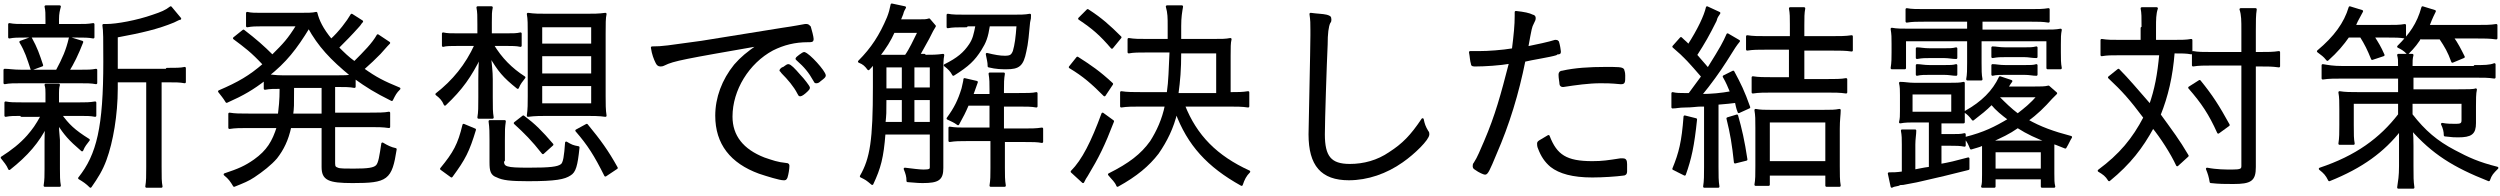 <?xml version="1.0" encoding="utf-8"?>
<!-- Generator: Adobe Illustrator 18.1.1, SVG Export Plug-In . SVG Version: 6.00 Build 0)  -->
<!DOCTYPE svg PUBLIC "-//W3C//DTD SVG 1.1//EN" "http://www.w3.org/Graphics/SVG/1.1/DTD/svg11.dtd">
<svg version="1.1" id="レイヤー_1" xmlns="http://www.w3.org/2000/svg" xmlns:xlink="http://www.w3.org/1999/xlink" preserveAspectRatio="none" x="0px"
	 y="0px" viewBox="0 0 268 21" enable-background="new 0 0 268 21" xml:space="preserve">
<rect x="0" fill="none" width="268" height="21"/>
<g>
	<path stroke="#000000" stroke-width="0.25" stroke-linecap="round" stroke-linejoin="round" stroke-miterlimit="10" d="M2.3,12.3
		c-0.8,0-1.2,0-1.7,0.1V11c0.5,0.1,0.9,0.1,1.8,0.1h2.6V10c0-0.3,0-0.6-0.1-0.9h1.4C6.2,9.4,6.2,9.7,6.2,10v1.1h2.3
		c0.7,0,1.1,0,1.7-0.1v1.4c-0.5-0.1-0.9-0.1-1.7-0.1h-2c0.8,1.1,1.4,1.7,3,2.7c-0.3,0.4-0.5,0.6-0.7,1.1c-1.4-1.2-1.8-1.7-2.6-2.9
		c0,0.7,0,0.7,0.1,1.8v3.1c0,0.7,0,1.3,0.1,1.8H4.8c0.1-0.6,0.1-1.1,0.1-1.8v-3c0-0.5,0-1,0.1-1.7c-0.9,1.8-2.1,3.2-4,4.7
		c-0.2-0.5-0.5-0.8-0.8-1.2c1.1-0.7,2-1.4,2.8-2.3c0.6-0.7,0.9-1.1,1.5-2.2H2.3z M6.1,7.6c0.7-1.3,1.1-2.2,1.4-3.5l1.3,0.4
		c-0.5,1.3-1,2.3-1.5,3.1h1.3c0.8,0,1.2,0,1.7-0.1v1.4C9.8,8.8,9.3,8.8,8.5,8.8H2.3c-0.8,0-1.3,0-1.8,0.1V7.5C1,7.5,1.4,7.6,2.3,7.6
		H6.1z M8.2,2.7c0.9,0,1.2,0,1.8-0.1V4C9.5,3.9,9,3.9,8.2,3.9H2.8C1.9,3.9,1.5,3.9,1,4V2.6c0.5,0.1,0.9,0.1,1.9,0.1h2.1V2.2
		c0-0.7,0-1.1-0.1-1.5h1.5C6.3,1.1,6.2,1.4,6.2,2.1v0.6H8.2z M3.4,7.4C3,6.2,2.8,5.5,2.2,4.5l1.1-0.4C3.9,5.2,4.1,5.8,4.5,7L3.4,7.4
		z M17.9,7.4c0.9,0,1.5,0,1.9-0.1v1.5c-0.5-0.1-1-0.1-1.8-0.1h-0.8v9.2c0,1.1,0,1.6,0.1,2.1h-1.6c0.1-0.6,0.1-1.1,0.1-2.1V8.7h-3.3
		c0,0.3,0,0.3,0,0.8c0,2.8-0.5,5.7-1.2,7.6c-0.4,1.1-0.9,1.9-1.6,2.9c-0.4-0.4-0.7-0.6-1.2-0.9c2-2.5,2.7-5.5,2.7-12.5
		c0-2.4,0-3.3-0.1-3.9c0.1,0,0.2,0,0.3,0c1.1,0,3.3-0.4,5-1c0.9-0.3,1.4-0.5,1.9-0.9L19.3,2C19.2,2,19,2.1,18.6,2.3
		c-1.7,0.7-3.4,1.1-6.1,1.6l0,2.3l0,1.3H17.9z"/>
	<path stroke="#000000" stroke-width="0.25" stroke-linecap="round" stroke-linejoin="round" stroke-miterlimit="10" d="M29.9,12.4
		c0.1-0.9,0.2-1.5,0.2-3c-0.7,0-1.2,0-1.7,0.1v-1c-1.3,1-2.3,1.6-4.1,2.4c-0.3-0.5-0.5-0.7-0.8-1.1c2.1-0.9,3.3-1.6,4.8-2.9
		C27,5.5,26.3,5,25.1,4.1l1-0.8c1.3,1,2.1,1.7,3.1,2.7c1.3-1.3,1.7-1.7,2.7-3.3h-4c-0.4,0-0.9,0-1.4,0.1V1.4
		c0.4,0.1,0.9,0.1,1.5,0.1h4c1,0,1.5,0,1.9-0.1c0.2,0.8,0.6,1.7,1.6,2.9c0.9-0.8,1.8-2,2.2-2.7l1.1,0.7c-0.2,0.2-0.2,0.3-0.4,0.5
		c-0.8,0.9-1.4,1.5-2.2,2.3c0.6,0.6,1.1,1.1,1.8,1.6c1.1-1.1,2-2,2.5-2.9l1.2,0.8c-0.2,0.2-0.2,0.2-1,1.1c-0.6,0.6-1,1-1.8,1.7
		c1.4,1,2.2,1.4,3.9,2.1c-0.4,0.4-0.5,0.6-0.8,1.2c-1.8-0.9-2.6-1.4-4-2.4v1c-0.5-0.1-1.1-0.1-1.8-0.1h-0.4v3h3.8
		c0.9,0,1.6,0,2.1-0.1v1.5c-0.7-0.1-1.2-0.1-2.1-0.1h-3.8v4c0,0.4,0.1,0.5,0.4,0.6c0.2,0.1,0.9,0.1,1.7,0.1c1.6,0,2.2-0.1,2.5-0.4
		c0.3-0.3,0.4-1.1,0.6-2.4c0.5,0.3,0.9,0.5,1.4,0.6c-0.5,3.2-0.9,3.5-4.6,3.5c-2.6,0-3.2-0.3-3.2-1.6v-4.3h-3.5
		c-0.3,1.4-0.8,2.4-1.5,3.3c-0.6,0.7-1.5,1.4-2.4,2c-0.6,0.4-1.1,0.6-2.1,1c-0.3-0.5-0.5-0.8-1-1.2c1.5-0.5,2.2-0.8,3.2-1.5
		c1.4-1,2-2,2.5-3.6h-3.1c-0.9,0-1.5,0-2.1,0.1v-1.5c0.6,0.1,1.1,0.1,2.1,0.1H29.9z M36.2,8.2c0.7,0,1.1,0,1.5-0.1
		c-2.2-1.8-3.5-3.2-4.6-5.2c-1.4,2.3-2.5,3.7-4.4,5.2c0.4,0,0.8,0.1,1.6,0.1H36.2z M31.4,9.3c0,2.2,0,2.2-0.1,3h3.3v-3H31.4z"/>
	<path stroke="#000000" stroke-width="0.25" stroke-linecap="round" stroke-linejoin="round" stroke-miterlimit="10" d="M52.8,4.8
		c0.9,1.5,2,2.6,3.4,3.5c-0.3,0.4-0.5,0.6-0.7,1.1c-1.5-1.2-2-1.8-3-3.5c0.1,1.1,0.2,1.7,0.2,2.6v1.9c0,1.2,0,1.6,0.1,2.2h-1.5
		c0.1-0.6,0.1-1.1,0.1-2.2V8.5c0-0.5,0-1.3,0.1-2.5c-1.1,2.2-2,3.5-3.8,5.2c-0.2-0.5-0.5-0.8-0.9-1.1C48.6,8.7,50,7,51,4.8h-1.9
		c-0.7,0-1.3,0-1.6,0.1V3.6c0.4,0.1,0.9,0.1,1.6,0.1h2.2V2.6c0-0.9,0-1.3-0.1-1.8h1.5c-0.1,0.5-0.1,0.7-0.1,1.6v1.3h1.7
		c0.7,0,1.1,0,1.5-0.1v1.3c-0.4-0.1-1-0.1-1.5-0.1H52.8z M47.3,18.1c1.4-1.7,1.9-2.6,2.4-4.7l1.2,0.5c-0.7,2.3-1.1,3.1-2.5,5
		L47.3,18.1z M53.9,17.2c0,0.8,0.3,0.9,2.8,0.9c2.3,0,3.1-0.1,3.5-0.4c0.3-0.2,0.4-1,0.5-2.4c0.5,0.3,0.7,0.4,1.3,0.5
		c-0.2,2-0.4,2.6-0.9,2.9c-0.6,0.4-1.5,0.6-4.5,0.6c-1.9,0-2.7-0.1-3.3-0.4c-0.6-0.2-0.7-0.6-0.7-1.5v-2.4c0-0.7,0-1.3-0.1-2h1.6
		c-0.1,0.7-0.1,0.9-0.1,2V17.2z M58.2,16.4c-1.1-1.4-1.9-2.2-3-3.2l0.9-0.7c1.2,0.9,1.9,1.6,3.1,3L58.2,16.4z M62.7,1.6
		c0.9,0,1.5,0,2.2-0.1c-0.1,0.4-0.1,1.1-0.1,2.1v6.7c0,0.8,0,1.5,0.1,2.1c-0.6-0.1-1.5-0.1-2.2-0.1h-3.9c-0.7,0-1.5,0-2.2,0.1
		c0.1-0.7,0.1-1.3,0.1-2.1V3.6c0-0.9,0-1.6-0.1-2.1c0.7,0.1,1.2,0.1,2.2,0.1H62.7z M58,4.8h5.5v-2H58V4.8z M58,8h5.5V5.9H58V8z
		 M58,11.2h5.5V9.1H58V11.2z M64.9,18.8c-1.1-2.2-1.8-3.3-3.1-4.8l1.1-0.6c1.4,1.7,2.2,2.8,3.2,4.6L64.9,18.8z"/>
	<path stroke="#000000" stroke-width="0.25" stroke-linecap="round" stroke-linejoin="round" stroke-miterlimit="10" d="M83.9,3.1
		c1.4-0.2,1.8-0.3,2.4-0.4c0.1,0,0.1,0,0.2,0c0.1,0,0.2,0.1,0.3,0.2c0.1,0.3,0.3,1.1,0.3,1.3c0,0.2-0.1,0.2-0.5,0.2
		c-1.4,0-2.6,0.3-3.8,0.9c-2.6,1.4-4.4,4.3-4.4,7.2c0,2.1,1.2,3.6,3.5,4.5c0.9,0.3,1.4,0.5,2.4,0.6c0.2,0,0.2,0.1,0.2,0.2
		c0,0.3-0.1,0.9-0.2,1.2c-0.1,0.2-0.1,0.2-0.3,0.2c-0.4,0-1.7-0.4-2.6-0.7c-3-1.1-4.6-3.1-4.6-6.1c0-1.9,0.7-3.8,2-5.4
		c0.7-0.8,1.3-1.3,2.6-2.2c-8,1.4-9.2,1.6-10.2,2.1c-0.2,0.1-0.3,0.1-0.4,0.1c-0.2,0-0.3-0.1-0.4-0.3c-0.2-0.4-0.4-0.9-0.5-1.6
		c1.2,0,1.6-0.1,5.3-0.6L83.9,3.1z M83.8,7.4c0,0,0.1-0.1,0.2-0.1C84.3,7.1,84.4,7,84.5,7c0.2,0,0.6,0.4,1.2,1.1
		c0.4,0.4,1,1.2,1,1.3c0,0.1-0.1,0.2-0.2,0.3c-0.3,0.3-0.6,0.5-0.7,0.5c-0.1,0-0.1,0-0.2-0.2c-0.4-0.8-1.1-1.6-1.7-2.2
		c-0.1-0.1-0.1-0.1-0.1-0.2C83.6,7.6,83.7,7.5,83.8,7.4z M88.4,8.1c0,0.1-0.1,0.2-0.5,0.5c-0.2,0.2-0.3,0.2-0.4,0.2
		c-0.1,0-0.1,0-0.2-0.2c-0.5-0.9-1-1.5-1.8-2.2c-0.1-0.1-0.1-0.1-0.1-0.1c0-0.1,0.7-0.6,0.8-0.6C86.7,5.8,88.4,7.7,88.4,8.1z"/>
	<path stroke="#000000" stroke-width="0.25" stroke-linecap="round" stroke-linejoin="round" stroke-miterlimit="10" d="M99.1,6
		c0.8,0,1.3,0,2-0.1c-0.1,0.5-0.1,1-0.1,1.9V18c0,1.2-0.4,1.5-2.1,1.5c-0.3,0-0.4,0-1.6-0.1c0-0.5-0.1-0.8-0.3-1.3
		c0.8,0.1,1.6,0.2,2,0.2c0.7,0,0.8-0.1,0.8-0.4v-3.6h-5c-0.2,2.6-0.5,3.7-1.3,5.4c-0.6-0.5-0.6-0.5-1.2-0.8c1.1-1.9,1.4-3.9,1.4-9.6
		c0-0.9,0-2.2,0-2.6c-0.1,0.1-0.2,0.3-0.6,0.7c-0.3-0.4-0.5-0.6-1-0.8c1.4-1.4,2.3-2.8,3.1-4.7c0.2-0.5,0.3-0.9,0.4-1.4L97,0.8
		c-0.1,0.2-0.2,0.3-0.3,0.7C96.5,2,96.5,2,96.4,2.2h2c0.7,0,0.9,0,1.2-0.1l0.6,0.7c-0.2,0.3-0.3,0.5-0.7,1.3c-0.3,0.5-0.7,1.3-1,1.8
		H99.1z M97.1,6c0.5-0.7,0.9-1.6,1.4-2.6h-2.7c-0.4,0.9-0.9,1.7-1.6,2.6C95,6,95,6,95.8,6H97.1z M96.8,13.2v-2.6h-1.9
		c0,1.6,0,1.6-0.1,2.6H96.8z M94.9,7.1v1.4l0,1.1h1.9V7.1H94.9z M99.8,7.1h-1.9v2.4h1.9V7.1z M99.8,10.6h-1.9v2.6h1.9V10.6z
		 M103.6,2.8c-1,0-1.5,0-2,0.1V1.6c0.5,0.1,1.1,0.1,2.1,0.1h4.8c0.8,0,1.4,0,1.9-0.1c0,0.3,0,0.4-0.1,0.8c-0.1,1.1-0.2,2.3-0.4,3.1
		c-0.3,1.5-0.7,1.8-2,1.8c-0.5,0-1.1,0-1.9-0.2c0-0.5-0.1-0.7-0.2-1.3c0.8,0.2,1.4,0.3,1.9,0.3c0.6,0,0.8-0.1,1-0.6
		c0.2-0.7,0.3-1.4,0.4-2.8H106c-0.2,1.3-0.4,1.8-0.9,2.6c-0.7,1.1-1.3,1.7-2.9,2.7c-0.2-0.4-0.5-0.7-0.9-1c1.4-0.7,2.1-1.3,2.7-2.2
		c0.4-0.6,0.5-1.1,0.7-2.1H103.6z M103.7,11.3c-0.3,0.7-0.5,1.1-1,2c-0.4-0.3-0.7-0.4-1.1-0.6c0.8-1.1,1.2-1.9,1.6-3.2
		c0.1-0.5,0.2-0.8,0.2-1l1.3,0.3c-0.4,1.1-0.4,1.1-0.5,1.4h2V9.6c0-0.7,0-1.1-0.1-1.7h1.5c-0.1,0.6-0.1,1-0.1,1.7v0.5h1.6
		c1,0,1.6,0,2-0.1v1.4c-0.5-0.1-1.1-0.1-2-0.1h-1.6v2.6h2.2c0.8,0,1.4,0,2-0.1v1.4c-0.5-0.1-1-0.1-1.9-0.1h-2.2v2.9
		c0,0.8,0,1.3,0.1,1.9h-1.5c0.1-0.6,0.1-1.1,0.1-1.9V15h-2.7c-0.7,0-1.2,0-1.8,0.1v-1.4c0.6,0.1,1.1,0.1,1.8,0.1h2.6v-2.6H103.7z"/>
	<path stroke="#000000" stroke-width="0.25" stroke-linecap="round" stroke-linejoin="round" stroke-miterlimit="10" d="M115.5,6.2
		c1.4,0.9,2.3,1.5,3.7,2.8l-0.8,1.2c-1.3-1.3-2.2-2.1-3.7-3L115.5,6.2z M119.3,13c-1,2.6-1.6,3.8-2.8,5.8c-0.2,0.3-0.2,0.3-0.4,0.7
		l-1.2-1.1c1.2-1.2,2.2-3.2,3.3-6.2L119.3,13z M116.6,1.1c1.4,0.9,2.3,1.7,3.5,2.9l-0.9,1.1c-1.2-1.4-2-2.1-3.5-3.1L116.6,1.1z
		 M126.9,11.3c1.3,3.3,3.5,5.5,7,7.1c-0.4,0.4-0.6,0.8-0.8,1.4c-3.6-2-5.7-4.3-7-7.8c-0.4,1.7-1.1,3.1-2,4.4c-1,1.3-2.3,2.4-4.3,3.5
		c-0.2-0.5-0.5-0.7-0.9-1.2c2.2-1.1,3.5-2.1,4.5-3.5c0.7-1.1,1.3-2.4,1.6-3.9h-2.6c-0.9,0-1.6,0-2.2,0.1V9.9
		c0.6,0.1,1.3,0.1,2.2,0.1h2.8c0.2-1.4,0.2-2.5,0.3-4.5H123c-0.9,0-1.5,0-2,0.1V4.2c0.6,0.1,1.1,0.1,2,0.1h2.3V2.8
		c0-0.9,0-1.4-0.2-2.1h1.6c-0.1,0.6-0.2,1.1-0.2,2.1v1.5h3.5c1,0,1.4,0,1.9-0.1c-0.1,0.4-0.1,0.9-0.1,1.8v4h0.2c0.7,0,1.2,0,1.8-0.1
		v1.5c-0.6-0.1-1.3-0.1-2.1-0.1H126.9z M130.5,10V5.6h-4c0,1.9-0.1,3-0.3,4.5H130.5z"/>
	<path stroke="#000000" stroke-width="0.25" stroke-linecap="round" stroke-linejoin="round" stroke-miterlimit="10" d="M142.2,1.7
		c0.3,0.1,0.4,0.1,0.4,0.4c0,0.1,0,0.2-0.1,0.3c-0.2,0.4-0.3,1.2-0.3,2.4c-0.1,2.1-0.3,8.2-0.3,9.6c0,2.4,0.7,3.3,2.8,3.3
		c1.5,0,3-0.4,4.3-1.3c1.4-0.9,2.3-1.8,3.5-3.6c0.1,0.5,0.2,0.8,0.5,1.3c0.1,0.1,0.1,0.2,0.1,0.3c0,0.5-1.5,2-2.8,2.9
		c-1.7,1.2-3.7,1.9-5.7,1.9c-2.9,0-4.2-1.5-4.2-4.8c0-0.5,0.2-9.3,0.2-10.6c0-0.2,0-0.4,0-0.6c0-0.7,0-1-0.1-1.7
		C141.2,1.6,141.8,1.6,142.2,1.7z"/>
	<path stroke="#000000" stroke-width="0.25" stroke-linecap="round" stroke-linejoin="round" stroke-miterlimit="10" d="M162.5,1.7
		c0-0.1,0-0.2,0-0.4c0.9,0.1,1.4,0.2,1.8,0.4c0.1,0,0.2,0.1,0.2,0.2c0,0.2,0,0.2-0.2,0.6c-0.2,0.4-0.2,0.4-0.6,2.6
		c1-0.2,2.4-0.5,3-0.7c0.1,0,0.1,0,0.1,0c0.1,0,0.1,0,0.2,0.1c0.1,0.3,0.2,0.9,0.2,1c0,0.2,0,0.2-0.2,0.2c0,0-0.1,0-0.2,0.1
		c-0.6,0.2-2.6,0.5-3.4,0.7c-0.7,3.5-1.7,6.8-3.1,10c-0.7,1.7-0.9,2.1-1.1,2.1c-0.1,0-0.6-0.2-1-0.5c-0.2-0.1-0.2-0.2-0.2-0.3
		c0-0.1,0-0.2,0.1-0.3c0.4-0.6,0.7-1.4,1.1-2.3c1.2-2.8,1.8-5,2.7-8.5c-1.1,0.2-2.8,0.3-3.7,0.3c-0.3,0-0.4,0-0.4-0.2
		c-0.1-0.3-0.1-0.7-0.2-1.2c0.9,0,0.9,0,1,0c0.9,0,2.4-0.1,3.6-0.3C162.4,3.7,162.5,2.7,162.5,1.7z M170.7,17.4c1.1,0,1.7-0.1,3-0.3
		c0.1,0,0.1,0,0.3,0c0.2,0,0.3,0.1,0.3,0.5c0,0.1,0,0.2,0,0.4c0,0.2,0,0.3,0,0.4c0,0.2-0.1,0.3-0.3,0.3c-0.7,0.1-2.2,0.2-3.3,0.2
		c-2.1,0-3.5-0.4-4.4-1.1c-0.6-0.5-1-1.1-1.3-1.9c-0.1-0.2-0.1-0.4-0.1-0.5c0-0.2,0.1-0.2,1.1-0.8C166.8,16.7,167.9,17.4,170.7,17.4
		z M167.6,9.2c0,0-0.1,0-0.1,0c-0.1,0-0.2-0.1-0.2-0.2c0-0.2-0.1-0.6-0.1-1c0-0.2,0.1-0.3,0.3-0.3c1.3-0.3,2.9-0.4,4.6-0.4
		c1.3,0,1.8,0,1.9,0.2c0,0.1,0.1,0.2,0.1,0.6c0,0.7,0,0.8-0.3,0.8c0,0-0.1,0-0.1,0c-1-0.1-1.6-0.1-2.1-0.1
		C170.3,8.8,168.9,9,167.6,9.2z"/>
	<path stroke="#000000" stroke-width="0.25" stroke-linecap="round" stroke-linejoin="round" stroke-miterlimit="10" d="M179.3,10
		c0.4,0.1,0.8,0.1,1.3,0.1c0.1,0,0.2,0,0.5,0c0.5-0.7,0.9-1.2,1.4-1.9c-1.3-1.5-1.8-2.1-3.1-3.2l0.8-0.9c0.4,0.4,0.6,0.5,0.8,0.8
		c1.1-1.7,1.8-3.2,2-4.1l1.3,0.6c-0.2,0.3-0.3,0.4-0.4,0.8c-0.8,1.6-1.2,2.3-2.1,3.7c0.6,0.7,0.6,0.7,1.3,1.5
		c1.5-2.4,1.7-2.8,2.1-3.7l1.2,0.7c-0.4,0.5-0.4,0.5-1.4,2.1c-0.7,1.1-1.7,2.5-2.7,3.7c1.2,0,2.2-0.1,3.3-0.3
		c-0.3-0.7-0.4-1-0.8-1.7l1-0.5c0.7,1.3,1.1,2.1,1.7,3.8l-1.1,0.5c-0.2-0.5-0.2-0.7-0.3-1.1c-0.7,0.1-0.9,0.1-2,0.2v6.8
		c0,0.9,0,1.5,0.1,2.1h-1.5c0.1-0.6,0.1-1.2,0.1-2.1v-6.6c-0.2,0-0.2,0-0.5,0c-0.4,0-0.9,0.1-1.7,0.1c-0.6,0-0.9,0.1-1.3,0.1
		L179.3,10z M181.8,12.8c-0.3,2.9-0.6,4.2-1.2,5.9l-1.2-0.6c0.7-1.7,1-2.9,1.2-5.6L181.8,12.8z M186.2,12.4c0.4,1.4,0.7,2.7,1,4.7
		l-1.2,0.3c-0.2-1.9-0.4-3.1-0.8-4.7L186.2,12.4z M189.4,5.2c-0.9,0-1.5,0-2.1,0.1V3.9c0.6,0.1,1.2,0.1,2.1,0.1h2.6V2.6
		c0-0.7,0-1.2-0.1-1.7h1.5c-0.1,0.5-0.1,1-0.1,1.8V4h3c0.9,0,1.6,0,2.2-0.1v1.5c-0.6-0.1-1.3-0.1-2.2-0.1h-3v3.3h2.5
		c0.9,0,1.6,0,2.1-0.1v1.4c-0.6-0.1-1.3-0.1-2.1-0.1H190c-0.8,0-1.5,0-2.1,0.1V8.3c0.6,0.1,1.2,0.1,2.1,0.1h1.9V5.2H189.4z
		 M189.6,19.8h-1.4c0.1-0.5,0.1-1.1,0.1-2v-4.1c0-0.9,0-1.3-0.1-1.9c0.5,0.1,1,0.1,1.6,0.1h5.7c0.8,0,1.2,0,1.7-0.1
		c0,0.5-0.1,1-0.1,2v4c0,0.8,0,1.6,0.1,2.1h-1.4v-1.2h-6.2V19.8z M189.6,17.4h6.2v-4.4h-6.2V17.4z"/>
	<path stroke="#000000" stroke-width="0.25" stroke-linecap="round" stroke-linejoin="round" stroke-miterlimit="10" d="M206.8,13
		h-1.6c-0.4,0-1,0-1.5,0.1c0.1-0.4,0.1-0.7,0.1-1.2v-1.7c0-0.5,0-0.9-0.1-1.3c0.5,0,0.9,0.1,1.5,0.1h3.8c0.7,0,1.1,0,1.5-0.1
		c0,0.4,0,0.7,0,1.3v1.7c0,0.8,0,0.9,0,1.2c-0.1,0-0.1,0-0.2,0c-0.3,0-0.6,0-1.2,0H208v1.4h1.1c0.8,0,1.1,0,1.5-0.1v1.2
		c-0.5-0.1-0.9-0.1-1.5-0.1H208v2.2c1.1-0.2,1.5-0.3,3-0.7v1.1c-2,0.5-3.2,0.8-5,1.2c-0.4,0.1-0.4,0.1-2,0.4c-0.3,0-0.3,0-0.5,0.1
		c-0.5,0.1-0.5,0.1-0.7,0.2l-0.3-1.4c0.5,0,0.8,0,1.5-0.1v-3c0-0.6,0-1-0.1-1.5h1.4c0,0.4-0.1,0.9-0.1,1.5v2.8
		c0.6-0.1,0.9-0.2,1.7-0.3V13z M206.3,2.2c-0.8,0-1.3,0-1.9,0.1V1c0.5,0.1,1.1,0.1,2,0.1h11.2c0.9,0,1.4,0,2-0.1v1.3
		c-0.6-0.1-1.1-0.1-1.9-0.1h-5.3v1.1h6.7c0.8,0,1.3,0,1.8-0.1c-0.1,0.5-0.1,0.8-0.1,1.6v0.8c0,0.7,0,1.2,0.1,1.7h-1.4v-3h-7.2v2.4
		c0,0.8,0,1.3,0.1,1.8h-1.5c0.1-0.5,0.1-1.1,0.1-1.8V4.3h-6.8v3h-1.4c0.1-0.6,0.1-1.1,0.1-1.7V4.7c0-0.7,0-1-0.1-1.6
		c0.5,0.1,1.1,0.1,1.9,0.1h6.3V2.2H206.3z M204.9,12.1h4.4V10h-4.4V12.1z M205.5,5.2c0.4,0,0.7,0.1,1.4,0.1h1.5c0.6,0,0.9,0,1.3-0.1
		v1c-0.4,0-0.8-0.1-1.3-0.1h-1.5c-0.6,0-0.8,0-1.4,0.1V5.2z M205.5,7c0.4,0,0.7,0.1,1.4,0.1h1.5c0.6,0,1,0,1.3-0.1v1
		c-0.4,0-0.7-0.1-1.3-0.1h-1.5c-0.6,0-1,0-1.4,0.1V7z M212.5,15.5c-0.4,0.2-0.6,0.2-1.2,0.4c-0.2-0.5-0.3-0.7-0.6-1.1
		c2-0.5,3.2-1.1,4.7-2c-0.8-0.6-1.3-1-1.9-1.7c-0.7,0.7-1.1,1-2,1.7c-0.3-0.4-0.5-0.6-0.8-0.8c1.8-1,3-2.2,3.7-3.7l1.2,0.4
		c-0.3,0.4-0.3,0.5-0.5,0.7h2.9c0.8,0,1.2,0,1.6-0.1l0.8,0.7c-0.2,0.2-0.2,0.2-0.5,0.5c-0.8,0.9-1.6,1.7-2.6,2.4
		c1.4,0.8,2.8,1.3,4.7,1.8c-0.2,0.3-0.3,0.6-0.6,1.1c-1-0.4-1-0.4-1.3-0.5c0,0.2,0,0.3,0,0.5v2.8c0,0.7,0,1,0.1,1.4h-1.3v-0.9h-5.1
		V20h-1.3c0.1-0.3,0.1-0.6,0.1-1.3v-2.8V15.5z M219,15.2c0.2,0,0.4,0,0.6,0c-1.3-0.5-2.2-0.9-3.3-1.6c-1,0.7-1.7,1-3,1.6H219z
		 M218.3,6.1c-0.5,0-0.8-0.1-1.3-0.1h-2c-0.6,0-0.8,0-1.4,0.1v-1c0.4,0,0.7,0.1,1.4,0.1h2c0.6,0,0.9,0,1.3-0.1V6.1z M218.3,8
		c-0.4,0-0.7-0.1-1.3-0.1h-2c-0.6,0-1,0-1.4,0.1V7c0.4,0,0.7,0.1,1.4,0.1h2c0.7,0,1,0,1.3-0.1V8z M213.8,18.2h5.1v-2h-5.1V18.2z
		 M214.2,10.4c0.7,0.7,1.3,1.3,2.1,1.9c0.9-0.7,1.4-1.1,2.2-2h-4.2L214.2,10.4z"/>
	<path stroke="#000000" stroke-width="0.25" stroke-linecap="round" stroke-linejoin="round" stroke-miterlimit="10" d="M229.7,3
		c0-1.2,0-1.6-0.1-2.1h1.6C231,1.5,231,2.1,231,3v1.4h2c0.8,0,1.4,0,1.9-0.1v1.4c-0.5-0.1-1-0.1-1.9-0.1c-0.2,2.6-0.7,4.7-1.5,6.7
		c1.3,1.8,2,2.7,3,4.4l-1.1,1c-0.6-1.3-1.7-3-2.6-4.1c-1.2,2.2-2.5,3.9-4.7,5.7c-0.3-0.5-0.6-0.7-1.1-1c2.3-1.7,3.7-3.4,4.9-5.7
		c-1.5-2-2.3-2.9-3.8-4.3l1-0.8c1,1,2,2.2,3.4,3.8c0.6-1.7,0.9-3.3,1.1-5.5h-4.4c-0.9,0-1.3,0-1.9,0.1V4.3c0.6,0.1,1.1,0.1,2,0.1
		h2.3V3z M235.8,8.7c1.3,1.6,2,2.7,3.1,4.7l-1.1,0.8c-0.9-2-1.7-3.2-3.1-4.8L235.8,8.7z M237.1,6.9c-0.8,0-1.4,0-2,0.1V5.6
		c0.5,0.1,1.1,0.1,2,0.1h3.3V3.3c0-1.1,0-1.7-0.2-2.3h1.6c-0.1,0.6-0.1,1.3-0.1,2.3v2.4h0.5c0.9,0,1.5,0,2.1-0.1v1.5
		c-0.7-0.1-1.2-0.1-2.1-0.1h-0.5v10.9c0,1.4-0.4,1.7-2.3,1.7c-0.9,0-1.5,0-2.4-0.1c-0.1-0.6-0.2-0.9-0.4-1.4c1,0.2,2,0.2,2.7,0.2
		c0.9,0,1.1-0.1,1.1-0.5V6.9H237.1z"/>
	<path stroke="#000000" stroke-width="0.25" stroke-linecap="round" stroke-linejoin="round" stroke-miterlimit="10" d="M251.8,3.8
		c-0.7,1-1.3,1.7-2.3,2.6c-0.4-0.5-0.5-0.5-1-0.9c1.8-1.5,2.9-3,3.4-4.7l1.3,0.4c-0.6,1.1-0.6,1.1-0.8,1.6h3.3c1,0,1.6,0,2.1-0.1
		v1.3c-0.5-0.1-1.1-0.1-1.9-0.1h-1.5c0.5,0.8,0.7,1.1,1.1,2l-1.2,0.4c-0.4-1-0.7-1.6-1.2-2.4H251.8z M265.3,7.1c1,0,1.6,0,2.1-0.2
		v1.4c-0.6-0.1-1.2-0.1-2.1-0.1h-6.7v1.5h4.8c1.1,0,1.8,0,2-0.1c-0.1,0.4-0.1,1.1-0.1,1.8v1.8c0,1.1-0.4,1.4-1.8,1.4
		c-0.4,0-0.5,0-1.4-0.1c0-0.4-0.1-0.8-0.3-1.2c0.5,0.1,1,0.1,1.5,0.1c0.5,0,0.7-0.1,0.7-0.5V11h-5.5v1.3c1.4,1.8,2.7,2.9,4.6,3.9
		c1.5,0.8,2.6,1.3,4.6,1.8c-0.5,0.5-0.7,0.7-0.9,1.3c-3.8-1.5-6-2.9-8.3-5.5c0.1,0.7,0.1,1.3,0.1,1.8v2.2c0,1.2,0,1.6,0.1,2.3h-1.6
		c0.1-0.7,0.2-1.2,0.2-2.3v-2.1c0-0.6,0-1,0-1.8c-1.8,2.3-4.1,4-7.6,5.4c-0.3-0.6-0.5-0.8-1-1.2c3.9-1.3,6.5-3.2,8.5-5.8V11h-5v2.4
		c0,1,0,1.5,0.1,2h-1.5c0.1-0.6,0.1-1.2,0.1-2v-1.7c0-0.7,0-1.3-0.1-1.8c0.6,0.1,1.2,0.1,2,0.1h4.4V8.3h-6.1c-0.8,0-1.5,0-2.1,0.1V7
		c0.6,0.1,1.1,0.2,2.1,0.2h6.1c0-0.8,0-0.9-0.1-1.3h1.5c-0.1,0.4-0.1,0.6-0.1,1.3H265.3z M259.6,3.8c-0.5,0.8-0.8,1.2-1.5,1.9
		c-0.4-0.4-0.6-0.5-1-0.7c1.3-1.3,2.1-2.4,2.6-4.2l1.3,0.4c-0.4,0.8-0.5,1.1-0.7,1.6h5.1c1,0,1.6,0,2.2-0.1v1.4
		c-0.7-0.1-1.3-0.1-2.2-0.1h-2.5c0.5,0.7,0.8,1.3,1.2,2.1l-1.2,0.5c-0.4-1.1-0.7-1.6-1.3-2.5H259.6z"/>
</g>
<g>
</g>
<g>
</g>
<g>
</g>
<g>
</g>
<g>
</g>
<g>
</g>
<g>
</g>
<g>
</g>
<g>
</g>
<g>
</g>
<g>
</g>
<g>
</g>
<g>
</g>
<g>
</g>
<g>
</g>
</svg>
